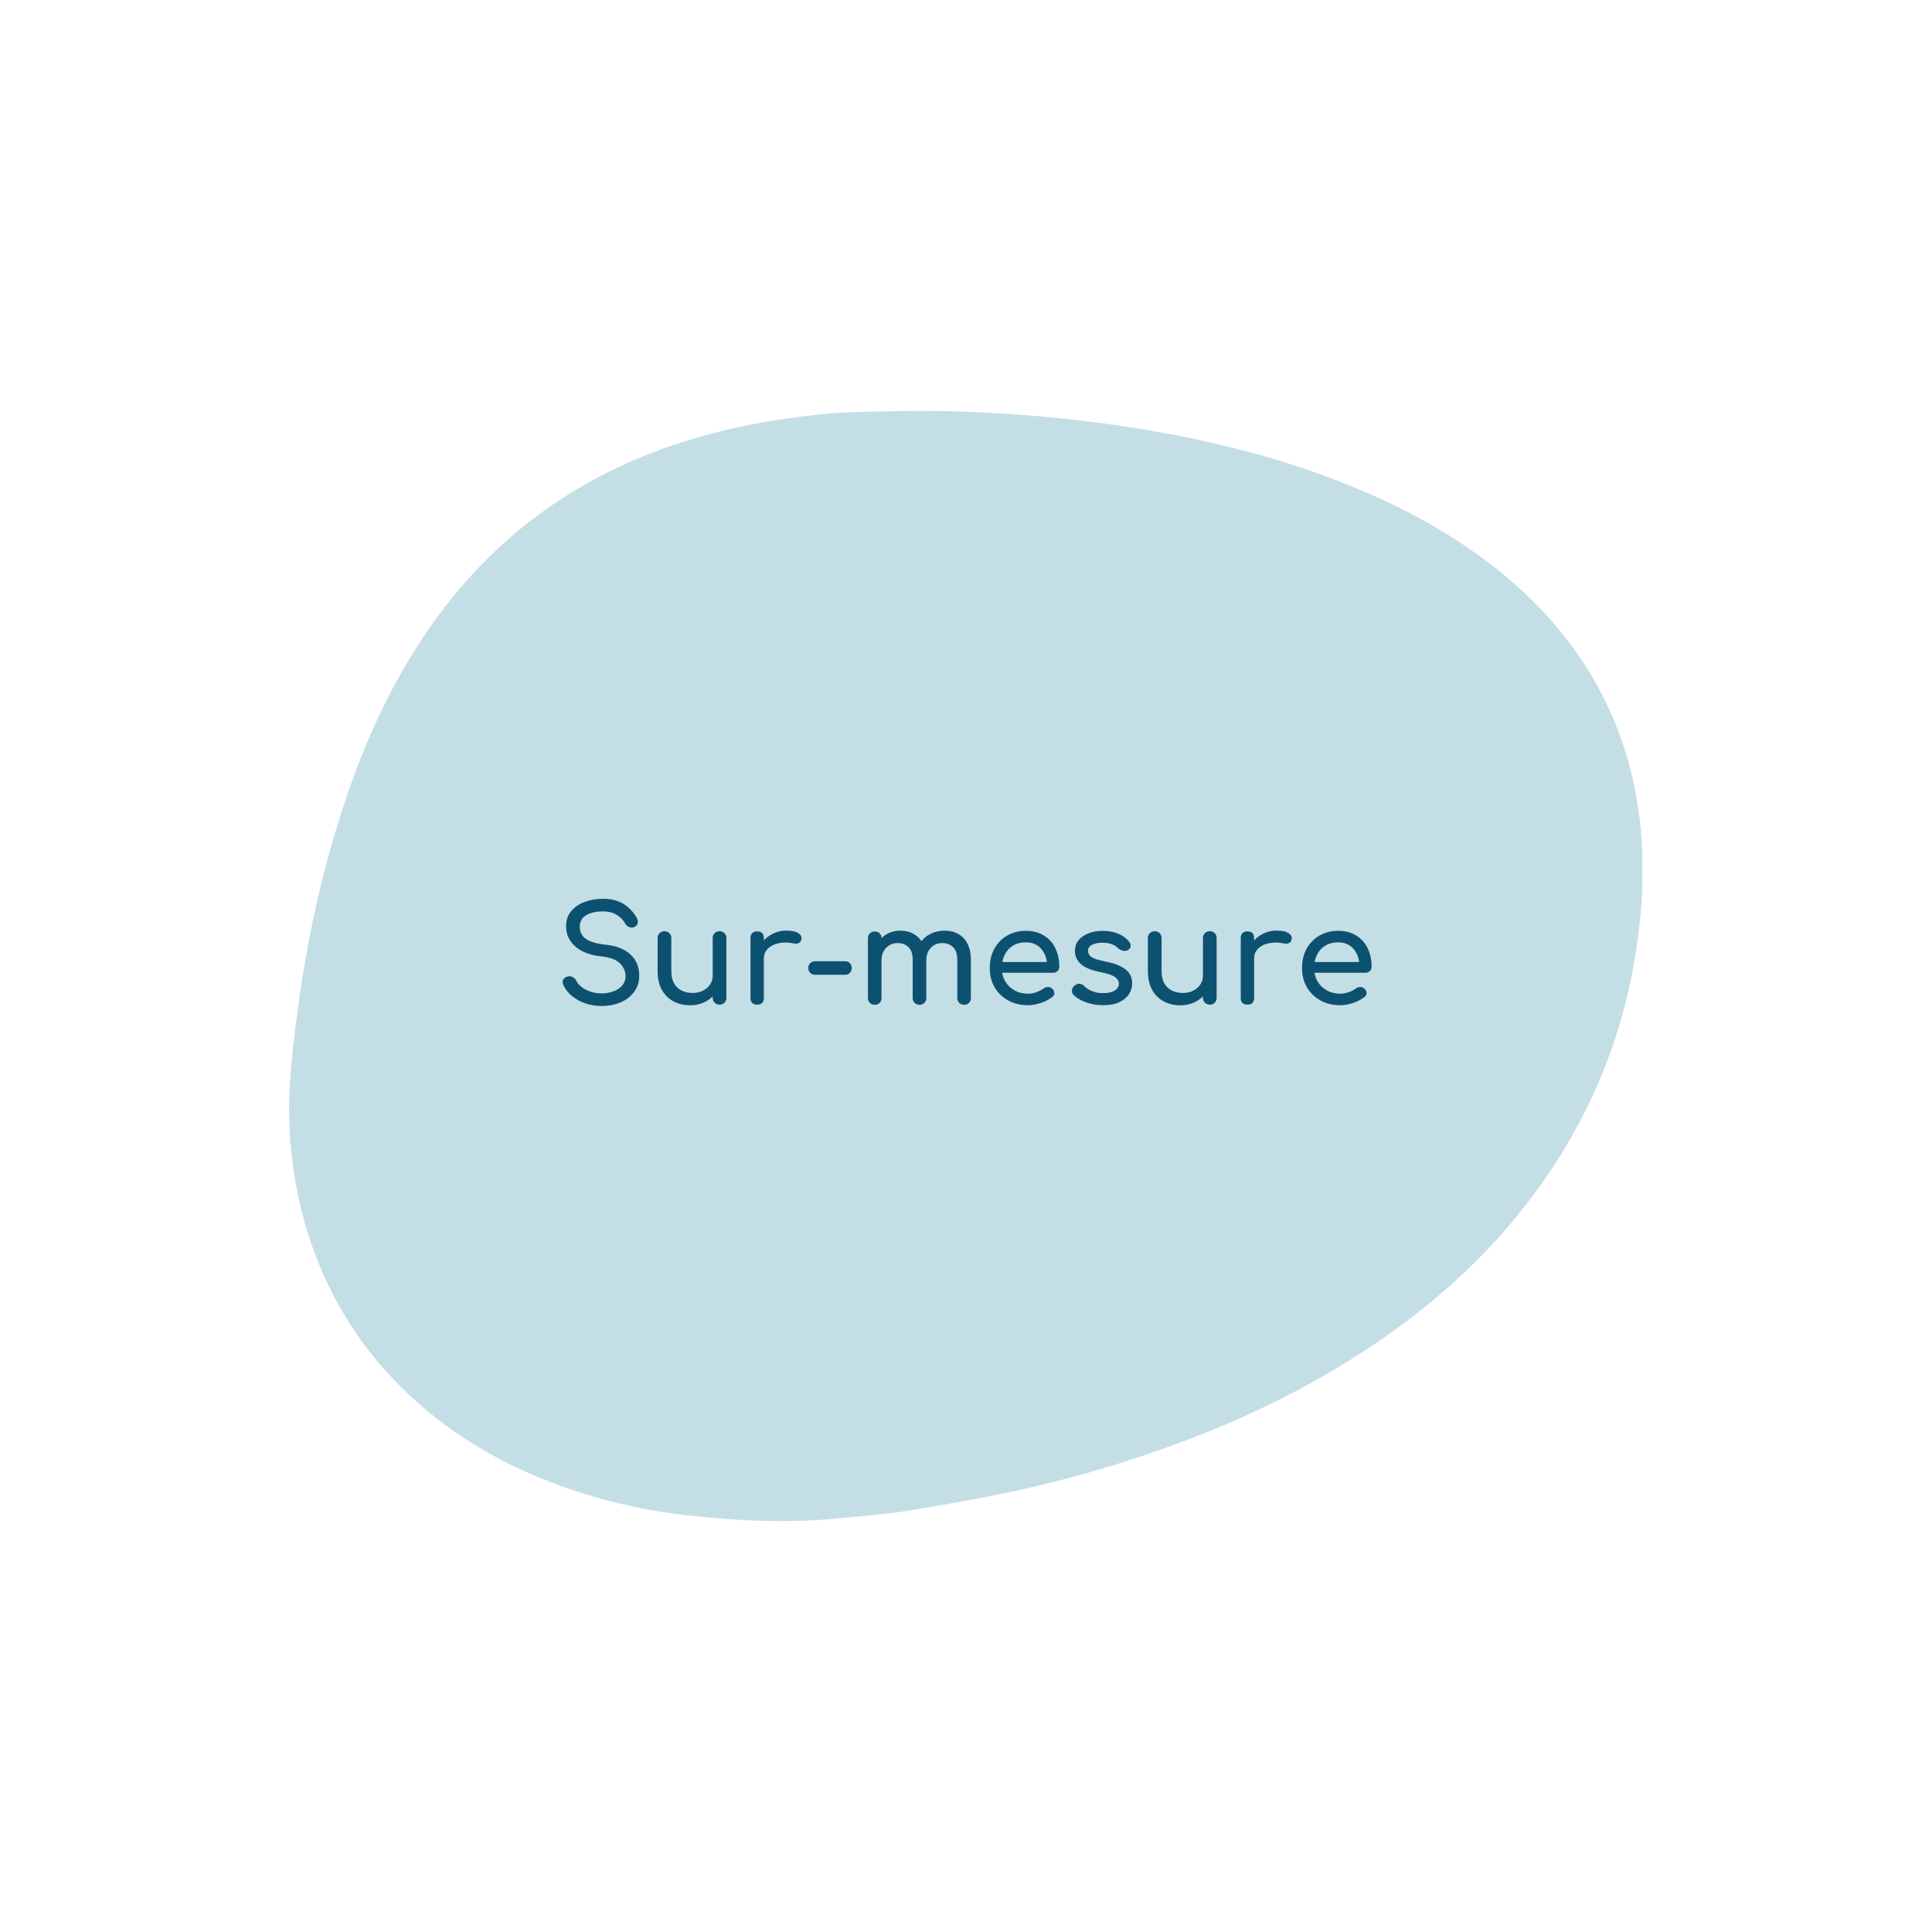 <svg xmlns="http://www.w3.org/2000/svg" xmlns:xlink="http://www.w3.org/1999/xlink" width="500" viewBox="0 0 375 375" height="500" preserveAspectRatio="xMidYMid meet"><defs><g></g><clipPath id="fb9cc8852e"><path d="M 56 79.746 L 319 79.746 L 319 295.254 L 56 295.254 Z M 56 79.746 " clip-rule="nonzero"></path></clipPath><clipPath id="c2e4cdf3f3"><path d="M 318.898 169.113 C 318.41 191.891 311.738 212.637 298.258 231.09 C 289.477 243.141 278.617 252.973 266.27 261.242 C 253.574 269.75 239.848 276.234 225.449 281.312 C 214.535 285.176 203.402 288.23 192.055 290.418 C 186.52 291.5 180.953 292.5 175.359 293.363 C 171.172 293.984 166.957 294.309 162.742 294.715 C 157.312 295.254 151.855 295.336 146.398 295.145 C 142.293 294.984 138.188 294.633 134.105 294.199 C 125.703 293.336 117.52 291.473 109.547 288.664 C 99.199 285.016 89.746 279.828 81.449 272.586 C 69.836 262.43 62.215 249.812 58.488 234.82 C 56.273 225.797 55.598 216.609 56.488 207.344 C 58.242 188.539 61.781 170.086 68.105 152.23 C 72.051 141.125 77.184 130.59 84.02 120.945 C 95.742 104.492 111.223 93.035 130.352 86.5 C 137.266 84.148 144.344 82.473 151.559 81.418 C 156.828 80.637 162.094 80.043 167.418 79.934 C 172.711 79.824 177.98 79.691 183.277 79.797 C 188.383 79.879 193.516 80.176 198.594 80.555 C 203.43 80.906 208.266 81.418 213.102 82.039 C 228.824 84.094 244.254 87.445 259.109 93.117 C 269.297 97.008 278.969 101.871 287.777 108.355 C 296.582 114.84 303.984 122.566 309.441 132.047 C 313.793 139.586 316.547 147.664 317.871 156.227 C 318.52 160.496 318.871 164.82 318.871 169.141 " clip-rule="nonzero"></path></clipPath></defs><g clip-path="url(#fb9cc8852e)"><g clip-path="url(#c2e4cdf3f3)"><path fill="#c4dee6" d="M 56.109 79.746 L 318.762 79.746 L 318.762 295.254 L 56.109 295.254 Z M 56.109 79.746 " fill-opacity="1" fill-rule="nonzero"></path></g></g><g fill="#0d5171" fill-opacity="1"><g transform="translate(107.716, 195)"><g><path d="M 9.047 0.266 C 7.941 0.266 6.883 0.094 5.875 -0.25 C 4.875 -0.602 4 -1.094 3.25 -1.719 C 2.5 -2.344 1.953 -3.062 1.609 -3.875 C 1.441 -4.238 1.445 -4.578 1.625 -4.891 C 1.801 -5.203 2.109 -5.398 2.547 -5.484 C 2.859 -5.555 3.164 -5.508 3.469 -5.344 C 3.77 -5.176 4 -4.93 4.156 -4.609 C 4.363 -4.172 4.707 -3.77 5.188 -3.406 C 5.664 -3.039 6.242 -2.742 6.922 -2.516 C 7.598 -2.297 8.305 -2.188 9.047 -2.188 C 9.879 -2.188 10.645 -2.316 11.344 -2.578 C 12.051 -2.836 12.617 -3.211 13.047 -3.703 C 13.484 -4.203 13.703 -4.812 13.703 -5.531 C 13.703 -6.457 13.344 -7.281 12.625 -8 C 11.906 -8.727 10.723 -9.18 9.078 -9.359 C 6.922 -9.566 5.227 -10.195 4 -11.25 C 2.77 -12.312 2.156 -13.625 2.156 -15.188 C 2.156 -16.332 2.473 -17.301 3.109 -18.094 C 3.754 -18.895 4.629 -19.504 5.734 -19.922 C 6.836 -20.336 8.062 -20.547 9.406 -20.547 C 10.469 -20.547 11.391 -20.395 12.172 -20.094 C 12.961 -19.801 13.648 -19.395 14.234 -18.875 C 14.828 -18.352 15.344 -17.738 15.781 -17.031 C 16.02 -16.645 16.117 -16.281 16.078 -15.938 C 16.035 -15.602 15.867 -15.344 15.578 -15.156 C 15.242 -14.945 14.883 -14.898 14.5 -15.016 C 14.125 -15.141 13.844 -15.367 13.656 -15.703 C 13.375 -16.203 13.031 -16.625 12.625 -16.969 C 12.227 -17.32 11.758 -17.598 11.219 -17.797 C 10.688 -17.992 10.055 -18.094 9.328 -18.094 C 8.047 -18.113 6.973 -17.875 6.109 -17.375 C 5.242 -16.883 4.812 -16.129 4.812 -15.109 C 4.812 -14.586 4.941 -14.086 5.203 -13.609 C 5.473 -13.129 5.969 -12.719 6.688 -12.375 C 7.414 -12.031 8.453 -11.785 9.797 -11.641 C 11.859 -11.441 13.469 -10.816 14.625 -9.766 C 15.781 -8.711 16.359 -7.328 16.359 -5.609 C 16.359 -4.629 16.148 -3.773 15.734 -3.047 C 15.328 -2.316 14.781 -1.703 14.094 -1.203 C 13.414 -0.711 12.641 -0.344 11.766 -0.094 C 10.891 0.145 9.984 0.266 9.047 0.266 Z M 9.047 0.266 "></path></g></g></g><g fill="#0d5171" fill-opacity="1"><g transform="translate(125.599, 195)"><g><path d="M 8.312 0.125 C 7.125 0.125 6.055 -0.129 5.109 -0.641 C 4.16 -1.148 3.41 -1.898 2.859 -2.891 C 2.316 -3.879 2.047 -5.094 2.047 -6.531 L 2.047 -12.922 C 2.047 -13.305 2.172 -13.625 2.422 -13.875 C 2.68 -14.125 3 -14.25 3.375 -14.25 C 3.758 -14.25 4.078 -14.125 4.328 -13.875 C 4.578 -13.625 4.703 -13.305 4.703 -12.922 L 4.703 -6.531 C 4.703 -5.551 4.883 -4.742 5.25 -4.109 C 5.613 -3.484 6.109 -3.02 6.734 -2.719 C 7.359 -2.414 8.062 -2.266 8.844 -2.266 C 9.582 -2.266 10.242 -2.41 10.828 -2.703 C 11.41 -2.992 11.875 -3.391 12.219 -3.891 C 12.562 -4.398 12.734 -4.969 12.734 -5.594 L 14.375 -5.594 C 14.375 -4.52 14.109 -3.547 13.578 -2.672 C 13.055 -1.805 12.336 -1.125 11.422 -0.625 C 10.516 -0.125 9.477 0.125 8.312 0.125 Z M 14.062 0 C 13.688 0 13.367 -0.125 13.109 -0.375 C 12.859 -0.625 12.734 -0.941 12.734 -1.328 L 12.734 -12.922 C 12.734 -13.316 12.859 -13.633 13.109 -13.875 C 13.367 -14.125 13.688 -14.25 14.062 -14.25 C 14.457 -14.25 14.773 -14.125 15.016 -13.875 C 15.266 -13.633 15.391 -13.316 15.391 -12.922 L 15.391 -1.328 C 15.391 -0.941 15.266 -0.625 15.016 -0.375 C 14.773 -0.125 14.457 0 14.062 0 Z M 14.062 0 "></path></g></g></g><g fill="#0d5171" fill-opacity="1"><g transform="translate(143.326, 195)"><g><path d="M 3.609 -8.891 C 3.609 -9.93 3.863 -10.863 4.375 -11.688 C 4.883 -12.508 5.57 -13.16 6.438 -13.641 C 7.312 -14.129 8.27 -14.375 9.312 -14.375 C 10.352 -14.375 11.129 -14.203 11.641 -13.859 C 12.148 -13.523 12.344 -13.125 12.219 -12.656 C 12.164 -12.414 12.066 -12.227 11.922 -12.094 C 11.773 -11.969 11.602 -11.883 11.406 -11.844 C 11.219 -11.812 11.016 -11.82 10.797 -11.875 C 9.68 -12.102 8.68 -12.117 7.797 -11.922 C 6.91 -11.734 6.211 -11.379 5.703 -10.859 C 5.191 -10.348 4.938 -9.691 4.938 -8.891 Z M 3.641 0 C 3.223 0 2.898 -0.109 2.672 -0.328 C 2.453 -0.547 2.344 -0.867 2.344 -1.297 L 2.344 -12.922 C 2.344 -13.336 2.453 -13.656 2.672 -13.875 C 2.898 -14.102 3.223 -14.219 3.641 -14.219 C 4.078 -14.219 4.398 -14.109 4.609 -13.891 C 4.828 -13.68 4.938 -13.359 4.938 -12.922 L 4.938 -1.297 C 4.938 -0.879 4.828 -0.555 4.609 -0.328 C 4.398 -0.109 4.078 0 3.641 0 Z M 3.641 0 "></path></g></g></g><g fill="#0d5171" fill-opacity="1"><g transform="translate(155.958, 195)"><g><path d="M 2.266 -5.797 C 1.879 -5.797 1.562 -5.914 1.312 -6.156 C 1.062 -6.406 0.938 -6.719 0.938 -7.094 C 0.938 -7.5 1.062 -7.82 1.312 -8.062 C 1.562 -8.301 1.879 -8.422 2.266 -8.422 L 8.062 -8.422 C 8.438 -8.422 8.742 -8.301 8.984 -8.062 C 9.234 -7.82 9.359 -7.5 9.359 -7.094 C 9.359 -6.719 9.234 -6.406 8.984 -6.156 C 8.742 -5.914 8.438 -5.797 8.062 -5.797 Z M 2.266 -5.797 "></path></g></g></g><g fill="#0d5171" fill-opacity="1"><g transform="translate(166.121, 195)"><g><path d="M 21.016 0.031 C 20.629 0.031 20.312 -0.094 20.062 -0.344 C 19.812 -0.602 19.688 -0.922 19.688 -1.297 L 19.688 -8.734 C 19.688 -9.828 19.414 -10.633 18.875 -11.156 C 18.332 -11.688 17.629 -11.953 16.766 -11.953 C 15.867 -11.953 15.129 -11.641 14.547 -11.016 C 13.961 -10.398 13.672 -9.602 13.672 -8.625 L 11.516 -8.625 C 11.516 -9.758 11.754 -10.754 12.234 -11.609 C 12.723 -12.461 13.406 -13.133 14.281 -13.625 C 15.156 -14.113 16.16 -14.359 17.297 -14.359 C 18.273 -14.359 19.145 -14.141 19.906 -13.703 C 20.676 -13.266 21.27 -12.625 21.688 -11.781 C 22.113 -10.945 22.328 -9.93 22.328 -8.734 L 22.328 -1.297 C 22.328 -0.922 22.207 -0.602 21.969 -0.344 C 21.727 -0.094 21.41 0.031 21.016 0.031 Z M 3.672 0.031 C 3.285 0.031 2.969 -0.094 2.719 -0.344 C 2.469 -0.602 2.344 -0.922 2.344 -1.297 L 2.344 -12.875 C 2.344 -13.27 2.469 -13.586 2.719 -13.828 C 2.969 -14.078 3.285 -14.203 3.672 -14.203 C 4.066 -14.203 4.383 -14.078 4.625 -13.828 C 4.863 -13.586 4.984 -13.27 4.984 -12.875 L 4.984 -1.297 C 4.984 -0.922 4.863 -0.602 4.625 -0.344 C 4.383 -0.094 4.066 0.031 3.672 0.031 Z M 12.344 0.031 C 11.969 0.031 11.656 -0.094 11.406 -0.344 C 11.156 -0.602 11.031 -0.922 11.031 -1.297 L 11.031 -8.734 C 11.031 -9.828 10.758 -10.633 10.219 -11.156 C 9.676 -11.688 8.973 -11.953 8.109 -11.953 C 7.211 -11.953 6.469 -11.641 5.875 -11.016 C 5.281 -10.398 4.984 -9.602 4.984 -8.625 L 3.359 -8.625 C 3.359 -9.758 3.582 -10.754 4.031 -11.609 C 4.477 -12.461 5.098 -13.133 5.891 -13.625 C 6.691 -14.113 7.602 -14.359 8.625 -14.359 C 9.613 -14.359 10.488 -14.141 11.25 -13.703 C 12.02 -13.266 12.613 -12.625 13.031 -11.781 C 13.457 -10.945 13.672 -9.93 13.672 -8.734 L 13.672 -1.297 C 13.672 -0.922 13.551 -0.602 13.312 -0.344 C 13.07 -0.094 12.75 0.031 12.344 0.031 Z M 12.344 0.031 "></path></g></g></g><g fill="#0d5171" fill-opacity="1"><g transform="translate(190.502, 195)"><g><path d="M 9.016 0.109 C 7.578 0.109 6.301 -0.195 5.188 -0.812 C 4.07 -1.426 3.195 -2.273 2.562 -3.359 C 1.926 -4.441 1.609 -5.688 1.609 -7.094 C 1.609 -8.52 1.906 -9.773 2.5 -10.859 C 3.102 -11.941 3.93 -12.789 4.984 -13.406 C 6.047 -14.02 7.258 -14.328 8.625 -14.328 C 9.977 -14.328 11.141 -14.023 12.109 -13.422 C 13.086 -12.828 13.832 -12.004 14.344 -10.953 C 14.852 -9.91 15.109 -8.703 15.109 -7.328 C 15.109 -7.004 14.992 -6.734 14.766 -6.516 C 14.547 -6.297 14.258 -6.188 13.906 -6.188 L 3.438 -6.188 L 3.438 -8.266 L 13.828 -8.266 L 12.766 -7.547 C 12.742 -8.41 12.566 -9.18 12.234 -9.859 C 11.91 -10.547 11.445 -11.086 10.844 -11.484 C 10.238 -11.891 9.5 -12.094 8.625 -12.094 C 7.645 -12.094 6.801 -11.875 6.094 -11.438 C 5.395 -11.008 4.863 -10.414 4.5 -9.656 C 4.133 -8.906 3.953 -8.051 3.953 -7.094 C 3.953 -6.145 4.164 -5.297 4.594 -4.547 C 5.031 -3.805 5.629 -3.219 6.391 -2.781 C 7.16 -2.344 8.035 -2.125 9.016 -2.125 C 9.555 -2.125 10.109 -2.223 10.672 -2.422 C 11.234 -2.629 11.688 -2.863 12.031 -3.125 C 12.289 -3.312 12.57 -3.41 12.875 -3.422 C 13.188 -3.43 13.453 -3.336 13.672 -3.141 C 13.973 -2.879 14.129 -2.594 14.141 -2.281 C 14.16 -1.969 14.023 -1.703 13.734 -1.484 C 13.141 -1.016 12.406 -0.629 11.531 -0.328 C 10.656 -0.035 9.816 0.109 9.016 0.109 Z M 9.016 0.109 "></path></g></g></g><g fill="#0d5171" fill-opacity="1"><g transform="translate(206.643, 195)"><g><path d="M 7.516 0.109 C 6.297 0.109 5.172 -0.078 4.141 -0.453 C 3.109 -0.828 2.305 -1.301 1.734 -1.875 C 1.484 -2.145 1.379 -2.457 1.422 -2.812 C 1.461 -3.176 1.629 -3.469 1.922 -3.688 C 2.266 -3.969 2.602 -4.086 2.938 -4.047 C 3.281 -4.004 3.578 -3.852 3.828 -3.594 C 4.117 -3.258 4.586 -2.945 5.234 -2.656 C 5.891 -2.375 6.613 -2.234 7.406 -2.234 C 8.414 -2.234 9.18 -2.395 9.703 -2.719 C 10.234 -3.051 10.508 -3.477 10.531 -4 C 10.551 -4.52 10.301 -4.969 9.781 -5.344 C 9.27 -5.727 8.344 -6.047 7 -6.297 C 5.25 -6.641 3.977 -7.156 3.188 -7.844 C 2.395 -8.539 2 -9.395 2 -10.406 C 2 -11.281 2.258 -12.008 2.781 -12.594 C 3.301 -13.176 3.969 -13.609 4.781 -13.891 C 5.594 -14.18 6.441 -14.328 7.328 -14.328 C 8.473 -14.328 9.488 -14.145 10.375 -13.781 C 11.258 -13.414 11.961 -12.91 12.484 -12.266 C 12.723 -11.992 12.832 -11.707 12.812 -11.406 C 12.801 -11.102 12.656 -10.848 12.375 -10.641 C 12.094 -10.441 11.758 -10.379 11.375 -10.453 C 11 -10.523 10.68 -10.68 10.422 -10.922 C 9.992 -11.336 9.523 -11.625 9.016 -11.781 C 8.516 -11.938 7.938 -12.016 7.281 -12.016 C 6.52 -12.016 5.875 -11.883 5.344 -11.625 C 4.812 -11.363 4.547 -10.984 4.547 -10.484 C 4.547 -10.172 4.629 -9.883 4.797 -9.625 C 4.961 -9.375 5.285 -9.148 5.766 -8.953 C 6.254 -8.754 6.969 -8.562 7.906 -8.375 C 9.207 -8.113 10.234 -7.781 10.984 -7.375 C 11.734 -6.977 12.273 -6.516 12.609 -5.984 C 12.941 -5.461 13.109 -4.852 13.109 -4.156 C 13.109 -3.363 12.895 -2.645 12.469 -2 C 12.039 -1.363 11.414 -0.852 10.594 -0.469 C 9.77 -0.082 8.742 0.109 7.516 0.109 Z M 7.516 0.109 "></path></g></g></g><g fill="#0d5171" fill-opacity="1"><g transform="translate(220.757, 195)"><g><path d="M 8.312 0.125 C 7.125 0.125 6.055 -0.129 5.109 -0.641 C 4.16 -1.148 3.41 -1.898 2.859 -2.891 C 2.316 -3.879 2.047 -5.094 2.047 -6.531 L 2.047 -12.922 C 2.047 -13.305 2.172 -13.625 2.422 -13.875 C 2.68 -14.125 3 -14.25 3.375 -14.25 C 3.758 -14.25 4.078 -14.125 4.328 -13.875 C 4.578 -13.625 4.703 -13.305 4.703 -12.922 L 4.703 -6.531 C 4.703 -5.551 4.883 -4.742 5.25 -4.109 C 5.613 -3.484 6.109 -3.02 6.734 -2.719 C 7.359 -2.414 8.062 -2.266 8.844 -2.266 C 9.582 -2.266 10.242 -2.41 10.828 -2.703 C 11.41 -2.992 11.875 -3.391 12.219 -3.891 C 12.562 -4.398 12.734 -4.969 12.734 -5.594 L 14.375 -5.594 C 14.375 -4.52 14.109 -3.547 13.578 -2.672 C 13.055 -1.805 12.336 -1.125 11.422 -0.625 C 10.516 -0.125 9.477 0.125 8.312 0.125 Z M 14.062 0 C 13.688 0 13.367 -0.125 13.109 -0.375 C 12.859 -0.625 12.734 -0.941 12.734 -1.328 L 12.734 -12.922 C 12.734 -13.316 12.859 -13.633 13.109 -13.875 C 13.367 -14.125 13.688 -14.25 14.062 -14.25 C 14.457 -14.25 14.773 -14.125 15.016 -13.875 C 15.266 -13.633 15.391 -13.316 15.391 -12.922 L 15.391 -1.328 C 15.391 -0.941 15.266 -0.625 15.016 -0.375 C 14.773 -0.125 14.457 0 14.062 0 Z M 14.062 0 "></path></g></g></g><g fill="#0d5171" fill-opacity="1"><g transform="translate(238.483, 195)"><g><path d="M 3.609 -8.891 C 3.609 -9.93 3.863 -10.863 4.375 -11.688 C 4.883 -12.508 5.57 -13.16 6.438 -13.641 C 7.312 -14.129 8.27 -14.375 9.312 -14.375 C 10.352 -14.375 11.129 -14.203 11.641 -13.859 C 12.148 -13.523 12.344 -13.125 12.219 -12.656 C 12.164 -12.414 12.066 -12.227 11.922 -12.094 C 11.773 -11.969 11.602 -11.883 11.406 -11.844 C 11.219 -11.812 11.016 -11.82 10.797 -11.875 C 9.68 -12.102 8.68 -12.117 7.797 -11.922 C 6.91 -11.734 6.211 -11.379 5.703 -10.859 C 5.191 -10.348 4.938 -9.691 4.938 -8.891 Z M 3.641 0 C 3.223 0 2.898 -0.109 2.672 -0.328 C 2.453 -0.547 2.344 -0.867 2.344 -1.297 L 2.344 -12.922 C 2.344 -13.336 2.453 -13.656 2.672 -13.875 C 2.898 -14.102 3.223 -14.219 3.641 -14.219 C 4.078 -14.219 4.398 -14.109 4.609 -13.891 C 4.828 -13.68 4.938 -13.359 4.938 -12.922 L 4.938 -1.297 C 4.938 -0.879 4.828 -0.555 4.609 -0.328 C 4.398 -0.109 4.078 0 3.641 0 Z M 3.641 0 "></path></g></g></g><g fill="#0d5171" fill-opacity="1"><g transform="translate(251.115, 195)"><g><path d="M 9.016 0.109 C 7.578 0.109 6.301 -0.195 5.188 -0.812 C 4.07 -1.426 3.195 -2.273 2.562 -3.359 C 1.926 -4.441 1.609 -5.688 1.609 -7.094 C 1.609 -8.52 1.906 -9.773 2.5 -10.859 C 3.102 -11.941 3.93 -12.789 4.984 -13.406 C 6.047 -14.02 7.258 -14.328 8.625 -14.328 C 9.977 -14.328 11.141 -14.023 12.109 -13.422 C 13.086 -12.828 13.832 -12.004 14.344 -10.953 C 14.852 -9.91 15.109 -8.703 15.109 -7.328 C 15.109 -7.004 14.992 -6.734 14.766 -6.516 C 14.547 -6.297 14.258 -6.188 13.906 -6.188 L 3.438 -6.188 L 3.438 -8.266 L 13.828 -8.266 L 12.766 -7.547 C 12.742 -8.41 12.566 -9.18 12.234 -9.859 C 11.91 -10.547 11.445 -11.086 10.844 -11.484 C 10.238 -11.891 9.5 -12.094 8.625 -12.094 C 7.645 -12.094 6.801 -11.875 6.094 -11.438 C 5.395 -11.008 4.863 -10.414 4.5 -9.656 C 4.133 -8.906 3.953 -8.051 3.953 -7.094 C 3.953 -6.145 4.164 -5.297 4.594 -4.547 C 5.031 -3.805 5.629 -3.219 6.391 -2.781 C 7.16 -2.344 8.035 -2.125 9.016 -2.125 C 9.555 -2.125 10.109 -2.223 10.672 -2.422 C 11.234 -2.629 11.688 -2.863 12.031 -3.125 C 12.289 -3.312 12.57 -3.41 12.875 -3.422 C 13.188 -3.43 13.453 -3.336 13.672 -3.141 C 13.973 -2.879 14.129 -2.594 14.141 -2.281 C 14.16 -1.969 14.023 -1.703 13.734 -1.484 C 13.141 -1.016 12.406 -0.629 11.531 -0.328 C 10.656 -0.035 9.816 0.109 9.016 0.109 Z M 9.016 0.109 "></path></g></g></g></svg>
